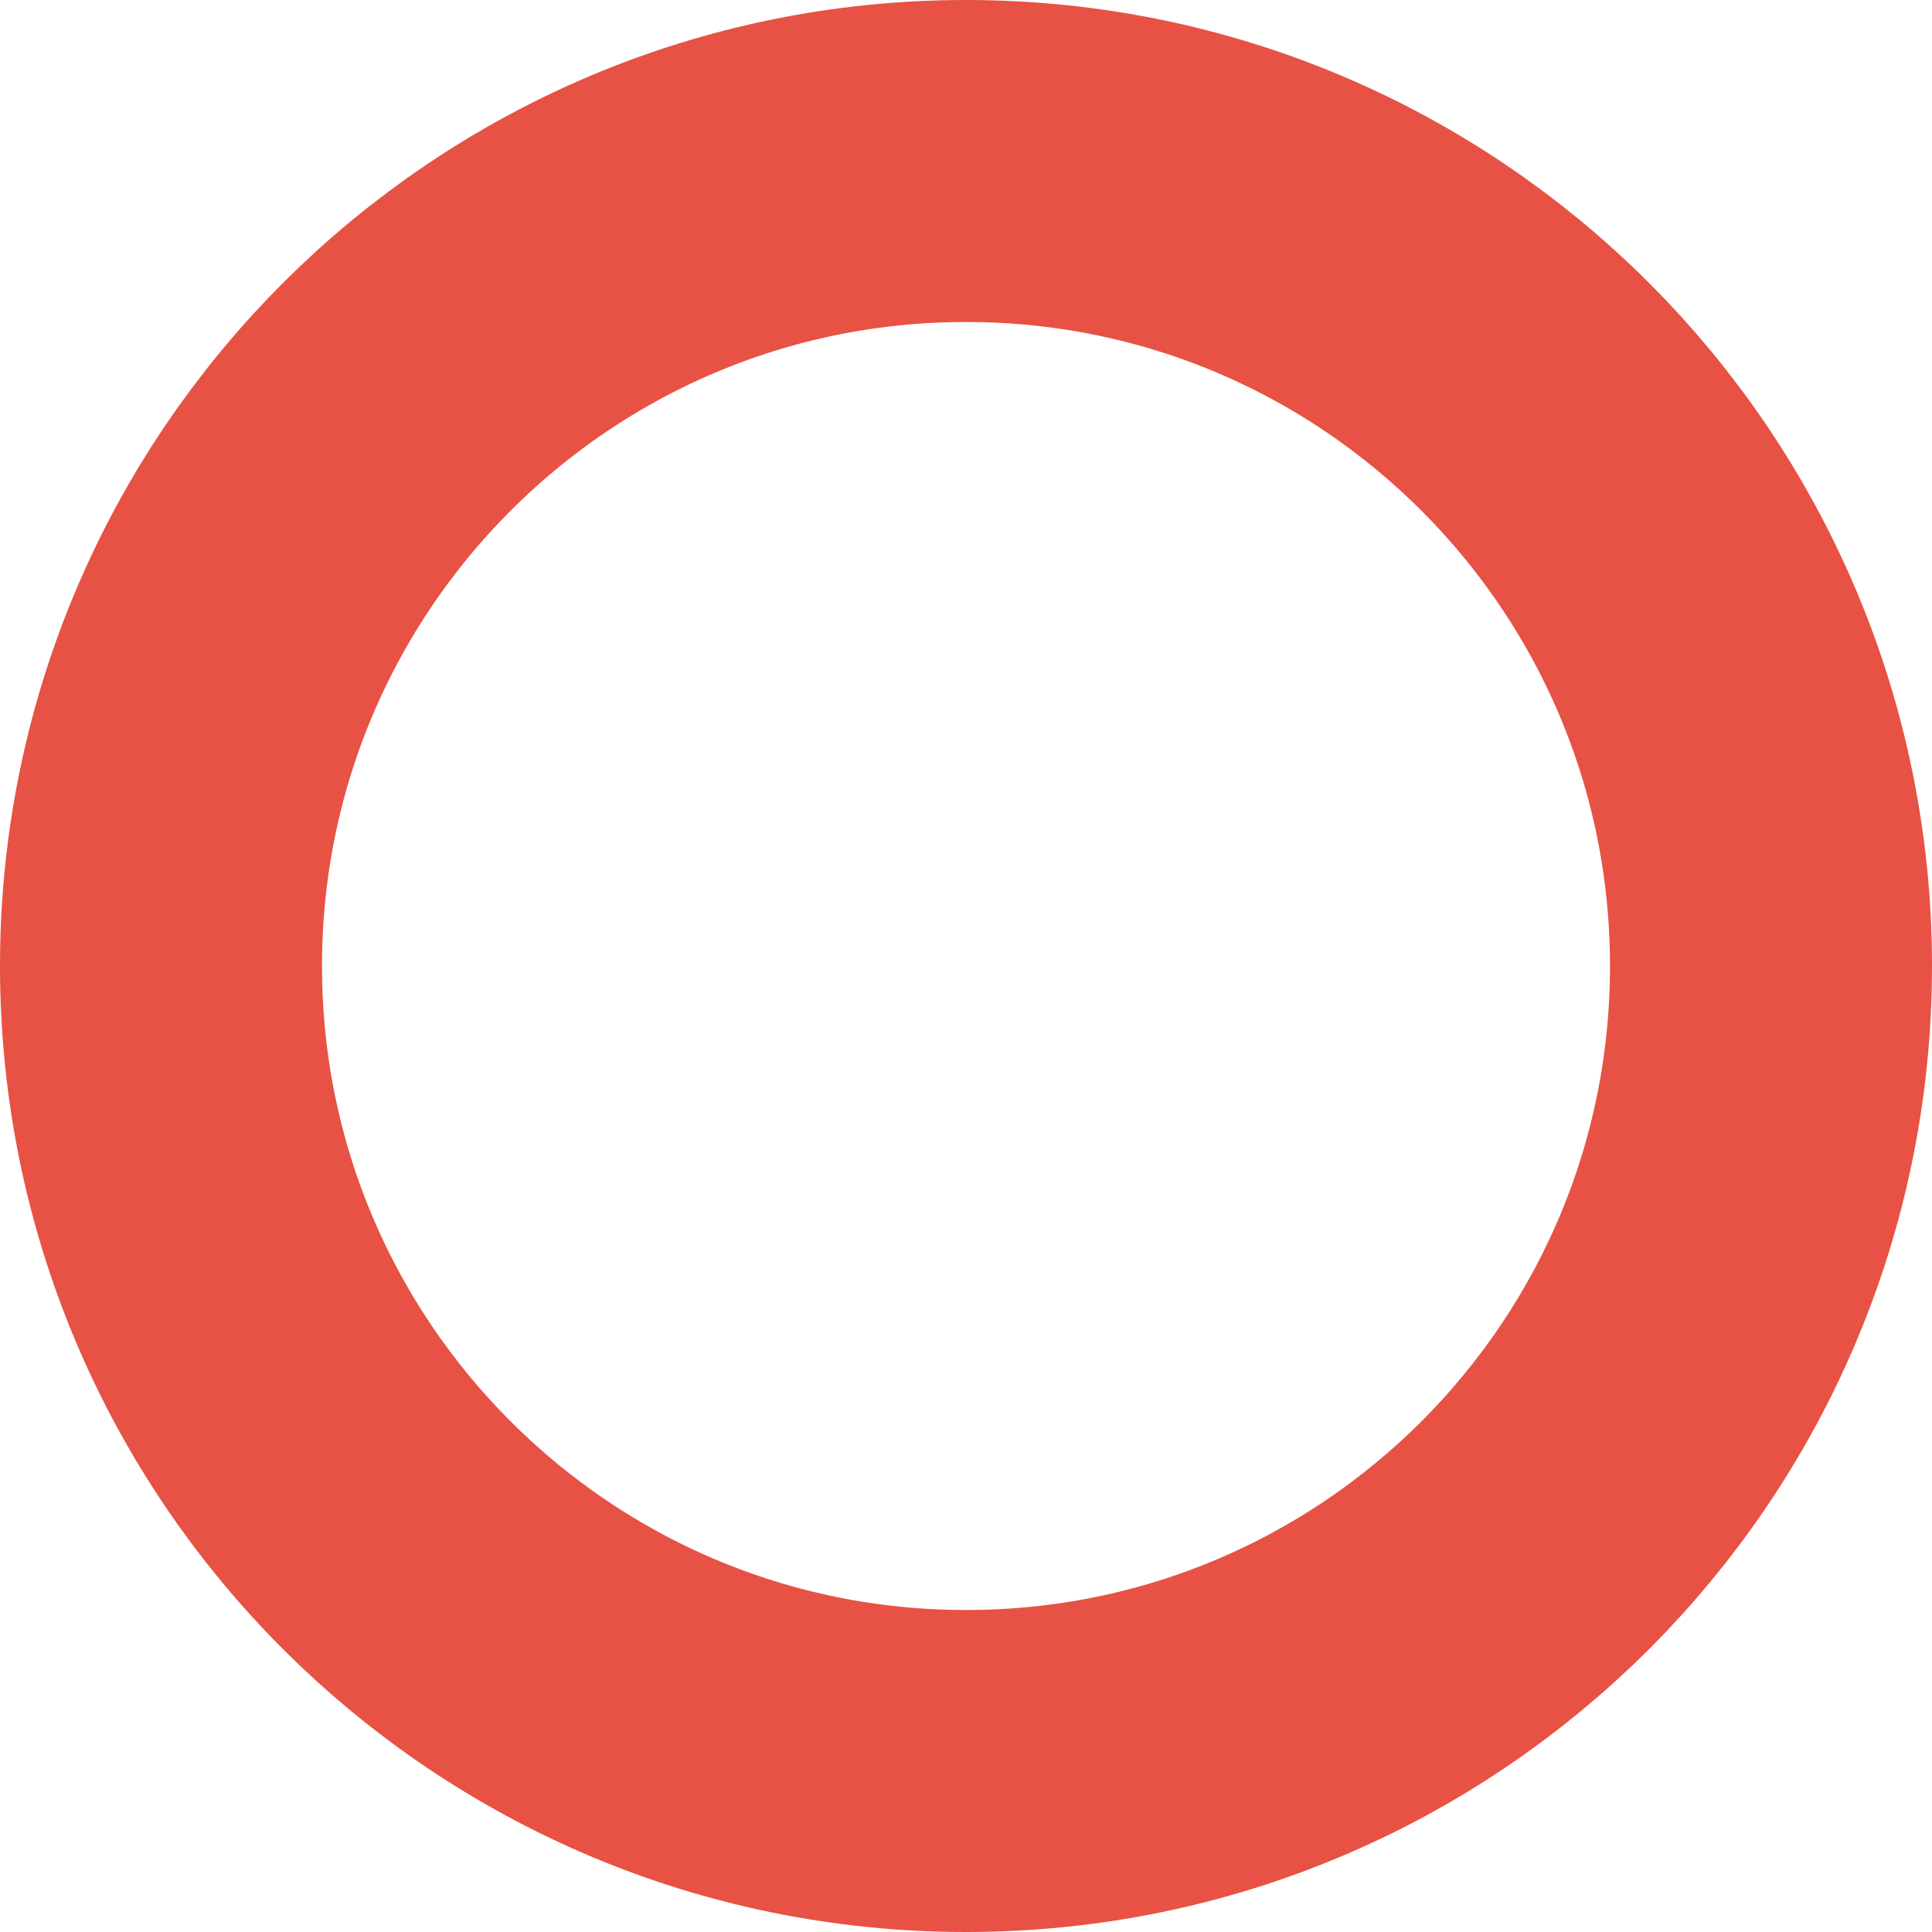 <?xml version="1.0" encoding="UTF-8"?> <svg xmlns="http://www.w3.org/2000/svg" viewBox="0 0 12.00 12.00" data-guides="{&quot;vertical&quot;:[],&quot;horizontal&quot;:[]}"><defs></defs><path fill="none" stroke="#e75244" fill-opacity="1" stroke-width="2" stroke-opacity="1" font-size-adjust="" cx="6" cy="6" r="5" id="tSvg6332185c69" title="Ellipse 17" d="M6 1C8.762 1 11 3.239 11 6C11 8.762 8.762 11 6 11C3.239 11 1 8.762 1 6C1 3.239 3.239 1 6 1Z" style="transform-origin: -12500px -9452px;"></path></svg> 